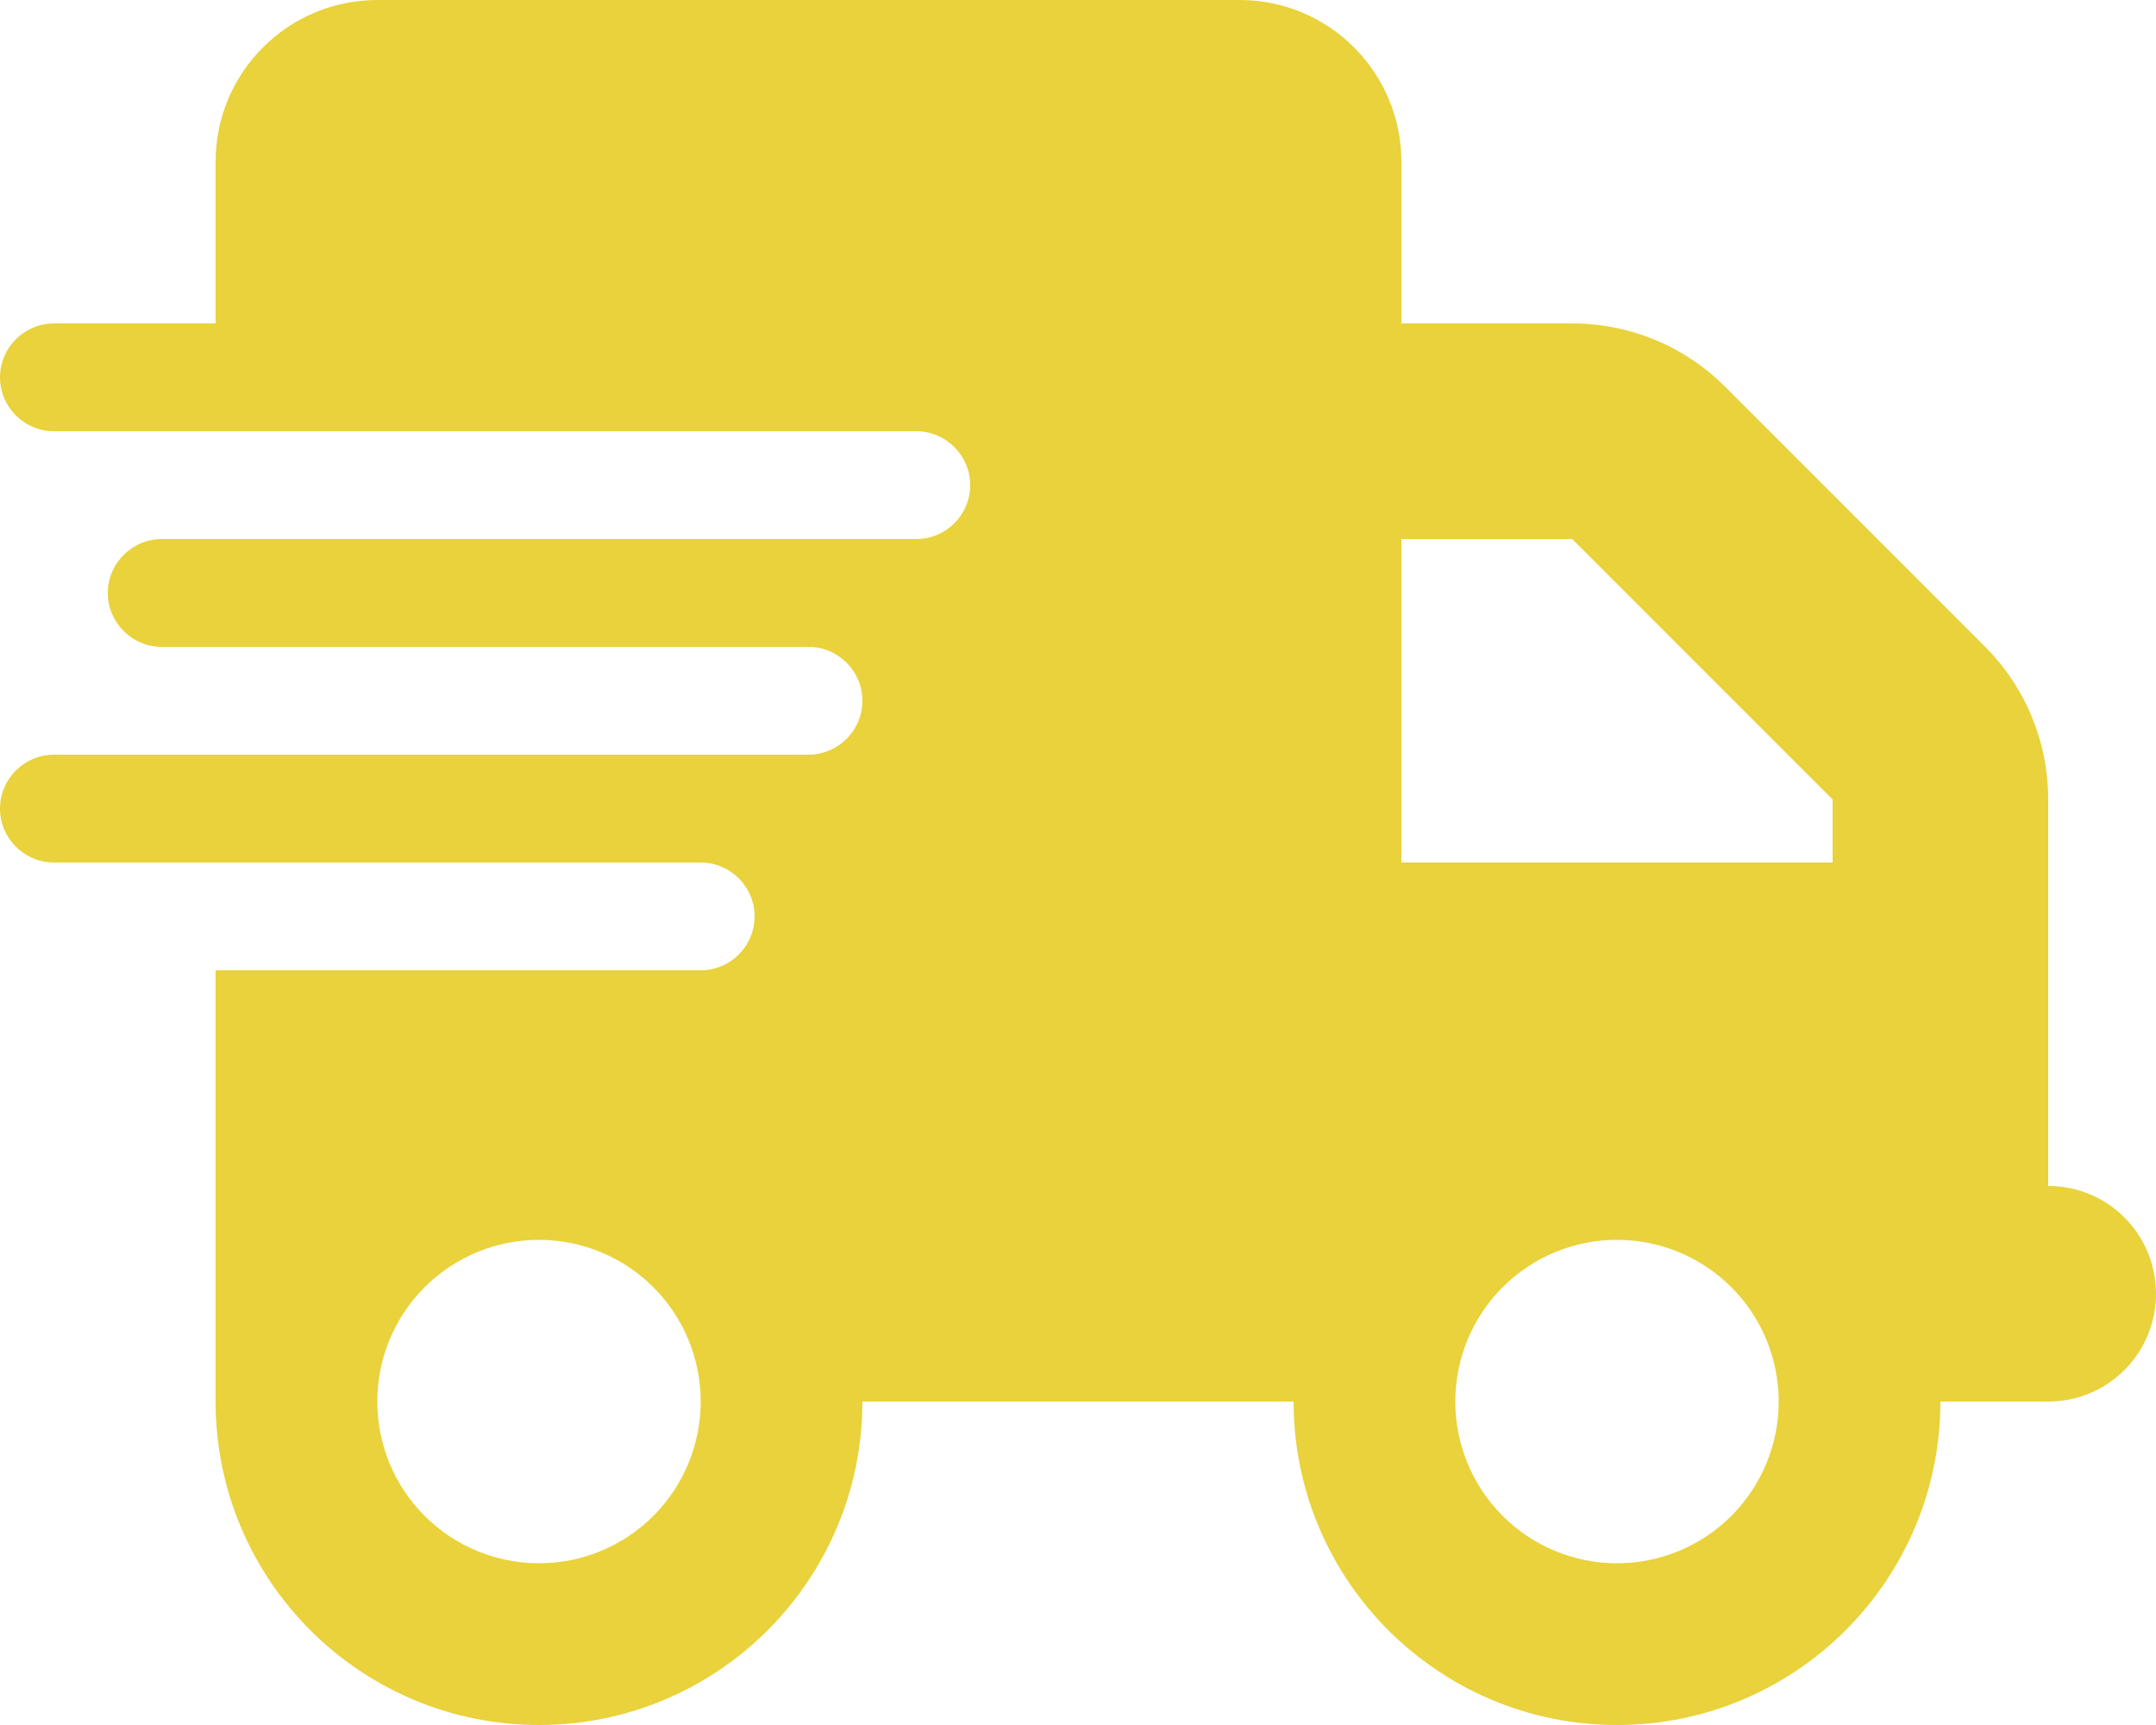 <svg width="60" height="48" viewBox="0 0 60 48" fill="none" xmlns="http://www.w3.org/2000/svg">
<g clip-path="url(#clip0_26_20)">
<path d="M10.5 0C8.016 0 6 2.016 6 4.5V9H1.5C0.675 9 0 9.675 0 10.5C0 11.325 0.675 12 1.5 12H6H25.5C26.325 12 27 12.675 27 13.5C27 14.325 26.325 15 25.5 15H6H4.5C3.675 15 3 15.675 3 16.5C3 17.325 3.675 18 4.5 18H6H22.5C23.325 18 24 18.675 24 19.5C24 20.325 23.325 21 22.5 21H6H1.5C0.675 21 0 21.675 0 22.5C0 23.325 0.675 24 1.5 24H6H19.5C20.325 24 21 24.675 21 25.5C21 26.325 20.325 27 19.5 27H6V39C6 43.969 10.031 48 15 48C19.969 48 24 43.969 24 39H36C36 43.969 40.031 48 45 48C49.969 48 54 43.969 54 39H57C58.659 39 60 37.659 60 36C60 34.341 58.659 33 57 33V27V24V22.247C57 20.653 56.372 19.125 55.247 18L48 10.753C46.875 9.628 45.347 9 43.753 9H39V4.5C39 2.016 36.984 0 34.5 0H10.5ZM51 22.247V24H39V15H43.753L51 22.247ZM15 34.5C16.194 34.5 17.338 34.974 18.182 35.818C19.026 36.662 19.5 37.806 19.5 39C19.5 40.194 19.026 41.338 18.182 42.182C17.338 43.026 16.194 43.5 15 43.5C13.806 43.5 12.662 43.026 11.818 42.182C10.974 41.338 10.5 40.194 10.5 39C10.5 37.806 10.974 36.662 11.818 35.818C12.662 34.974 13.806 34.5 15 34.5ZM40.5 39C40.5 37.806 40.974 36.662 41.818 35.818C42.662 34.974 43.806 34.5 45 34.5C46.194 34.5 47.338 34.974 48.182 35.818C49.026 36.662 49.5 37.806 49.5 39C49.5 40.194 49.026 41.338 48.182 42.182C47.338 43.026 46.194 43.5 45 43.5C43.806 43.5 42.662 43.026 41.818 42.182C40.974 41.338 40.5 40.194 40.5 39Z" fill="#E9D23B"/>
</g>
<defs>
<clipPath id="clip0_26_20">
<rect width="60" height="48" fill="white"/>
</clipPath>
</defs>
</svg>
